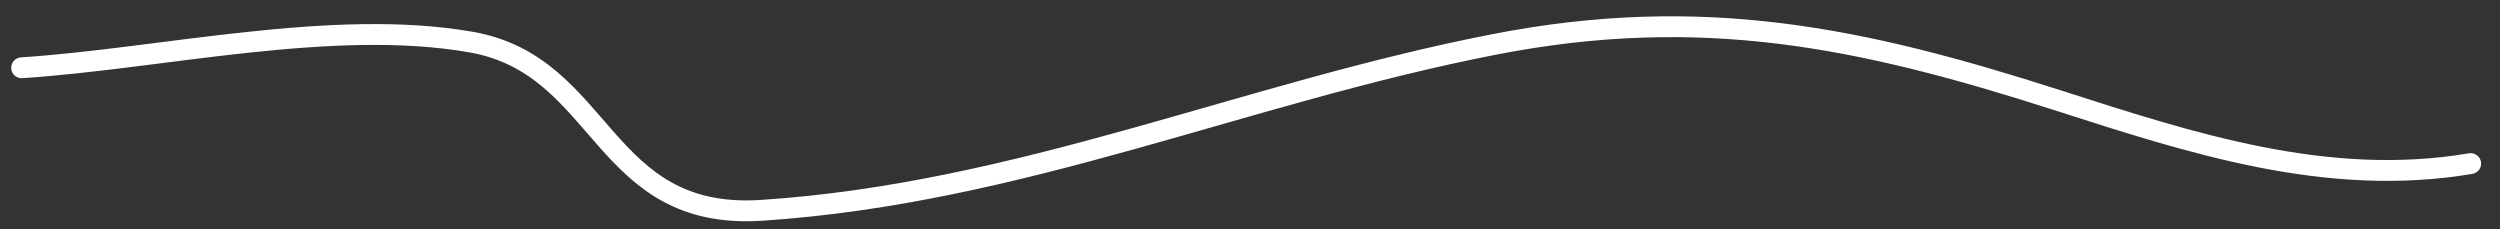 <?xml version="1.0" encoding="UTF-8"?> <svg xmlns="http://www.w3.org/2000/svg" width="120" height="11" viewBox="0 0 120 11" fill="none"><rect x="0" y="0" width="120" height="11" fill="#333333" stroke="none"/> <path d="M1.038 3.253C7.78 2.81 15.976 0.858 22.612 2.02C29.042 3.146 28.815 10.605 36.562 10.095C49.007 9.277 59.7 4.469 71.759 2.125C81.688 0.195 89.348 1.788 98.727 4.801C105.187 6.877 111.706 9.017 118.593 7.852" stroke="white" stroke-linecap="round"></path> </svg> 